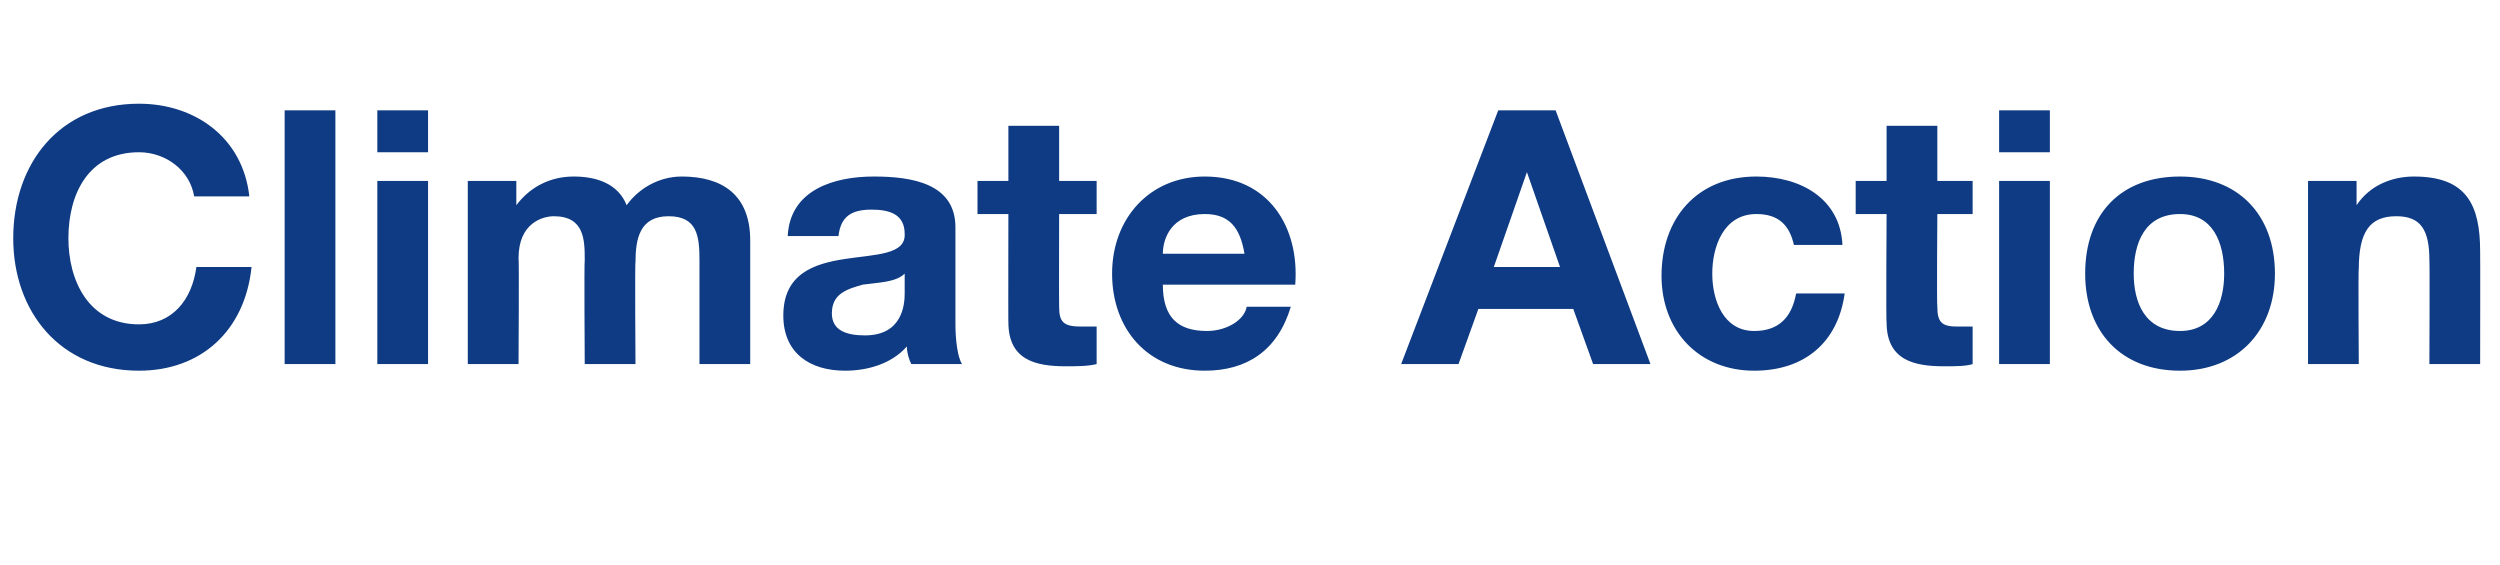<?xml version="1.0" standalone="no"?><!DOCTYPE svg PUBLIC "-//W3C//DTD SVG 1.1//EN" "http://www.w3.org/Graphics/SVG/1.1/DTD/svg11.dtd"><svg xmlns="http://www.w3.org/2000/svg" version="1.1" width="113.3px" height="25.6px" viewBox="0 -5 113.3 25.6" style="top:-5px">  <desc>Climate Action</desc>  <defs/>  <g id="Polygon171159">    <path d="M 8.8 3.9 C 8.6 2.7 7.5 1.9 6.3 1.9 C 4 1.9 3.1 3.8 3.1 5.8 C 3.1 7.7 4 9.7 6.3 9.7 C 7.8 9.7 8.7 8.6 8.9 7.1 C 8.9 7.1 11.4 7.1 11.4 7.1 C 11.1 10 9.1 11.8 6.3 11.8 C 2.7 11.8 0.6 9.1 0.6 5.8 C 0.6 2.4 2.7 -0.3 6.3 -0.3 C 8.8 -0.3 11 1.2 11.3 3.9 C 11.3 3.9 8.8 3.9 8.8 3.9 Z M 12.9 0 L 15.2 0 L 15.2 11.5 L 12.9 11.5 L 12.9 0 Z M 19.4 1.9 L 17.1 1.9 L 17.1 0 L 19.4 0 L 19.4 1.9 Z M 17.1 3.2 L 19.4 3.2 L 19.4 11.5 L 17.1 11.5 L 17.1 3.2 Z M 21.2 3.2 L 23.4 3.2 L 23.4 4.3 C 23.4 4.3 23.44 4.31 23.4 4.3 C 24 3.5 24.9 3 26 3 C 27 3 28 3.3 28.4 4.3 C 28.9 3.6 29.8 3 30.9 3 C 32.7 3 34 3.8 34 5.9 C 34 5.94 34 11.5 34 11.5 L 31.7 11.5 C 31.7 11.5 31.7 6.8 31.7 6.8 C 31.7 5.7 31.6 4.8 30.3 4.8 C 29 4.8 28.8 5.8 28.8 6.9 C 28.77 6.88 28.8 11.5 28.8 11.5 L 26.5 11.5 C 26.5 11.5 26.47 6.85 26.5 6.8 C 26.5 5.9 26.5 4.8 25.1 4.8 C 24.6 4.8 23.5 5.1 23.5 6.7 C 23.53 6.69 23.5 11.5 23.5 11.5 L 21.2 11.5 L 21.2 3.2 Z M 35.7 5.7 C 35.8 3.6 37.8 3 39.6 3 C 41.3 3 43.3 3.3 43.3 5.3 C 43.3 5.3 43.3 9.7 43.3 9.7 C 43.3 10.4 43.4 11.2 43.6 11.5 C 43.6 11.5 41.3 11.5 41.3 11.5 C 41.2 11.3 41.1 11 41.1 10.7 C 40.4 11.5 39.3 11.8 38.3 11.8 C 36.7 11.8 35.5 11 35.5 9.3 C 35.5 5.5 41.1 7.5 41 5.6 C 41 4.7 40.3 4.5 39.5 4.5 C 38.6 4.5 38.1 4.8 38 5.7 C 38 5.7 35.7 5.7 35.7 5.7 Z M 41 7.4 C 40.6 7.8 39.8 7.8 39.1 7.9 C 38.4 8.1 37.7 8.3 37.7 9.2 C 37.7 10 38.4 10.2 39.2 10.2 C 40.9 10.2 41 8.8 41 8.3 C 41 8.3 41 7.4 41 7.4 Z M 48 3.2 L 49.7 3.2 L 49.7 4.7 L 48 4.7 C 48 4.7 47.99 8.85 48 8.9 C 48 9.6 48.2 9.8 49 9.8 C 49.2 9.8 49.5 9.8 49.7 9.8 C 49.7 9.8 49.7 11.5 49.7 11.5 C 49.3 11.6 48.8 11.6 48.3 11.6 C 46.9 11.6 45.7 11.3 45.7 9.6 C 45.69 9.64 45.7 4.7 45.7 4.7 L 44.3 4.7 L 44.3 3.2 L 45.7 3.2 L 45.7 0.7 L 48 0.7 L 48 3.2 Z M 56.4 6.5 C 56.2 5.3 55.7 4.7 54.6 4.7 C 53.1 4.7 52.7 5.8 52.7 6.5 C 52.7 6.5 56.4 6.5 56.4 6.5 Z M 52.7 7.9 C 52.7 9.4 53.4 10 54.7 10 C 55.6 10 56.4 9.5 56.5 8.9 C 56.5 8.9 58.5 8.9 58.5 8.9 C 57.9 10.9 56.5 11.8 54.6 11.8 C 52 11.8 50.4 9.9 50.4 7.4 C 50.4 4.9 52.1 3 54.6 3 C 57.5 3 58.9 5.3 58.7 7.9 C 58.7 7.9 52.7 7.9 52.7 7.9 Z M 67.7 7.1 L 70.7 7.1 L 69.2 2.8 L 69.2 2.8 L 67.7 7.1 Z M 67.9 0 L 70.5 0 L 74.8 11.5 L 72.2 11.5 L 71.3 9 L 67 9 L 66.1 11.5 L 63.5 11.5 L 67.9 0 Z M 81.3 6.1 C 81.1 5.2 80.6 4.7 79.6 4.7 C 78.1 4.7 77.6 6.2 77.6 7.4 C 77.6 8.6 78.1 10 79.5 10 C 80.6 10 81.2 9.4 81.4 8.3 C 81.4 8.3 83.6 8.3 83.6 8.3 C 83.3 10.5 81.8 11.8 79.5 11.8 C 77 11.8 75.3 10 75.3 7.5 C 75.3 4.9 76.9 3 79.6 3 C 81.6 3 83.4 4 83.5 6.1 C 83.5 6.1 81.3 6.1 81.3 6.1 Z M 87.8 3.2 L 89.4 3.2 L 89.4 4.7 L 87.8 4.7 C 87.8 4.7 87.77 8.85 87.8 8.9 C 87.8 9.6 88 9.8 88.7 9.8 C 89 9.8 89.2 9.8 89.4 9.8 C 89.4 9.8 89.4 11.5 89.4 11.5 C 89.1 11.6 88.6 11.6 88.1 11.6 C 86.7 11.6 85.5 11.3 85.5 9.6 C 85.47 9.64 85.5 4.7 85.5 4.7 L 84.1 4.7 L 84.1 3.2 L 85.5 3.2 L 85.5 0.7 L 87.8 0.7 L 87.8 3.2 Z M 92.9 1.9 L 90.6 1.9 L 90.6 0 L 92.9 0 L 92.9 1.9 Z M 90.6 3.2 L 92.9 3.2 L 92.9 11.5 L 90.6 11.5 L 90.6 3.2 Z M 98.8 10 C 100.3 10 100.8 8.7 100.8 7.4 C 100.8 6 100.3 4.7 98.8 4.7 C 97.2 4.7 96.7 6 96.7 7.4 C 96.7 8.7 97.2 10 98.8 10 Z M 98.8 3 C 101.4 3 103.1 4.7 103.1 7.4 C 103.1 10 101.4 11.8 98.8 11.8 C 96.1 11.8 94.5 10 94.5 7.4 C 94.5 4.7 96.1 3 98.8 3 Z M 104.6 3.2 L 106.8 3.2 L 106.8 4.3 C 106.8 4.3 106.81 4.34 106.8 4.3 C 107.4 3.4 108.4 3 109.4 3 C 111.8 3 112.4 4.3 112.4 6.4 C 112.41 6.4 112.4 11.5 112.4 11.5 L 110.1 11.5 C 110.1 11.5 110.12 6.82 110.1 6.8 C 110.1 5.4 109.7 4.8 108.6 4.8 C 107.4 4.8 106.9 5.5 106.9 7.2 C 106.87 7.15 106.9 11.5 106.9 11.5 L 104.6 11.5 L 104.6 3.2 Z " stroke="none" fill="#0e3b83"/>  </g></svg>